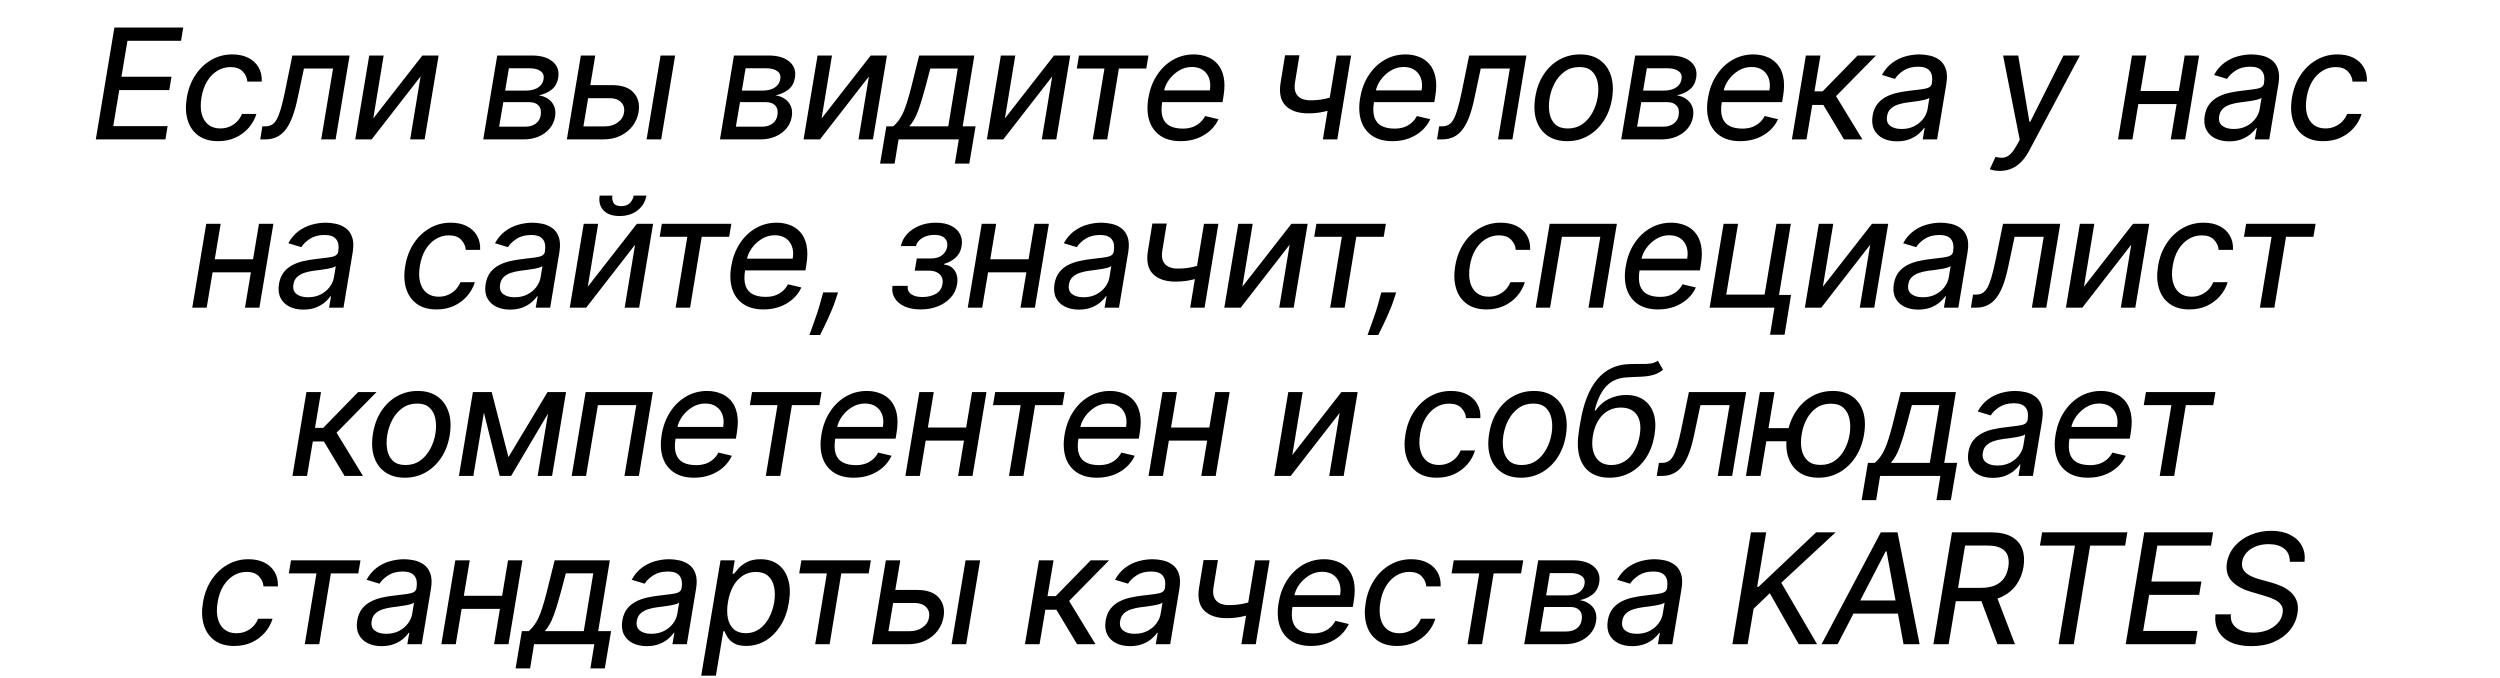 <?xml version="1.0" encoding="UTF-8"?> <svg xmlns="http://www.w3.org/2000/svg" width="520" height="141" viewBox="0 0 520 141" fill="none"> <path d="M19.929 29L23.793 5.727H38.111L37.656 8.489H26.509L25.259 15.966H35.668L35.213 18.727H24.804L23.554 26.239H34.861L34.406 29H19.929ZM45.371 29.364C43.705 29.364 42.337 28.977 41.269 28.204C40.201 27.432 39.459 26.367 39.042 25.011C38.625 23.655 38.561 22.106 38.849 20.364C39.137 18.583 39.724 17.015 40.61 15.659C41.496 14.303 42.603 13.242 43.928 12.477C45.254 11.704 46.72 11.318 48.326 11.318C49.606 11.318 50.712 11.553 51.644 12.023C52.576 12.492 53.288 13.152 53.781 14C54.273 14.848 54.493 15.841 54.44 16.977H51.451C51.391 16.174 51.069 15.47 50.485 14.864C49.909 14.258 49.061 13.954 47.94 13.954C46.94 13.954 46.019 14.216 45.178 14.739C44.345 15.254 43.641 15.985 43.065 16.932C42.496 17.879 42.11 18.992 41.906 20.273C41.686 21.583 41.701 22.72 41.951 23.682C42.201 24.644 42.656 25.39 43.315 25.921C43.981 26.451 44.819 26.716 45.826 26.716C46.5 26.716 47.129 26.595 47.712 26.352C48.296 26.11 48.815 25.765 49.269 25.318C49.724 24.864 50.08 24.322 50.337 23.693H53.337C53.004 24.776 52.462 25.746 51.712 26.602C50.97 27.451 50.061 28.125 48.985 28.625C47.909 29.117 46.705 29.364 45.371 29.364ZM54.126 29L54.57 26.273H55.195C55.702 26.273 56.142 26.171 56.513 25.966C56.884 25.761 57.221 25.401 57.524 24.886C57.827 24.371 58.111 23.659 58.376 22.75C58.649 21.833 58.933 20.674 59.229 19.273L60.808 11.546H72.717L69.808 29H66.808L69.274 14.261H63.217L61.922 20.341C61.626 21.78 61.282 23.042 60.888 24.125C60.501 25.201 60.043 26.102 59.513 26.829C58.99 27.549 58.369 28.091 57.649 28.454C56.929 28.818 56.089 29 55.126 29H54.126ZM77.64 24.636L87.856 11.546H91.231L88.322 29H85.31L87.481 15.898L77.299 29H73.89L76.799 11.546H79.799L77.64 24.636ZM100.516 29L103.425 11.546H110.607C112.516 11.546 113.967 11.97 114.959 12.818C115.959 13.659 116.342 14.784 116.107 16.193C115.933 17.239 115.474 18.057 114.732 18.648C113.99 19.231 113.096 19.625 112.05 19.829C112.74 19.921 113.368 20.151 113.937 20.523C114.512 20.886 114.944 21.386 115.232 22.023C115.52 22.659 115.592 23.421 115.448 24.307C115.296 25.216 114.925 26.023 114.334 26.727C113.751 27.432 112.99 27.989 112.05 28.398C111.111 28.799 110.027 29 108.8 29H100.516ZM103.823 26.352H109.243C110.13 26.352 110.857 26.14 111.425 25.716C112.001 25.292 112.346 24.72 112.459 24C112.611 23.144 112.474 22.474 112.05 21.989C111.626 21.496 110.978 21.25 110.107 21.25H104.687L103.823 26.352ZM105.073 18.841H109.402C110.077 18.841 110.675 18.746 111.198 18.557C111.721 18.367 112.141 18.095 112.459 17.739C112.785 17.375 112.986 16.951 113.062 16.466C113.19 15.769 112.993 15.22 112.471 14.818C111.948 14.409 111.179 14.204 110.164 14.204H105.846L105.073 18.841ZM122.237 17.704H127.271C129.362 17.704 130.873 18.231 131.805 19.284C132.744 20.329 133.085 21.667 132.828 23.296C132.646 24.371 132.229 25.341 131.578 26.204C130.934 27.061 130.085 27.742 129.032 28.25C127.987 28.75 126.767 29 125.373 29H117.907L120.816 11.546H123.816L121.351 26.284H125.828C126.851 26.284 127.733 26.019 128.476 25.489C129.226 24.951 129.665 24.261 129.794 23.421C129.945 22.526 129.737 21.803 129.169 21.25C128.608 20.697 127.828 20.421 126.828 20.421H121.782L122.237 17.704ZM134.487 29L137.396 11.546H140.43L137.521 29H134.487ZM149.752 29L152.661 11.546H159.843C161.752 11.546 163.203 11.97 164.196 12.818C165.196 13.659 165.578 14.784 165.343 16.193C165.169 17.239 164.711 18.057 163.968 18.648C163.226 19.231 162.332 19.625 161.286 19.829C161.976 19.921 162.605 20.151 163.173 20.523C163.749 20.886 164.18 21.386 164.468 22.023C164.756 22.659 164.828 23.421 164.684 24.307C164.533 25.216 164.161 26.023 163.571 26.727C162.987 27.432 162.226 27.989 161.286 28.398C160.347 28.799 159.264 29 158.036 29H149.752ZM153.059 26.352H158.48C159.366 26.352 160.093 26.14 160.661 25.716C161.237 25.292 161.582 24.72 161.696 24C161.847 23.144 161.711 22.474 161.286 21.989C160.862 21.496 160.214 21.25 159.343 21.25H153.923L153.059 26.352ZM154.309 18.841H158.639C159.313 18.841 159.911 18.746 160.434 18.557C160.957 18.367 161.377 18.095 161.696 17.739C162.021 17.375 162.222 16.951 162.298 16.466C162.427 15.769 162.23 15.22 161.707 14.818C161.184 14.409 160.415 14.204 159.4 14.204H155.082L154.309 18.841ZM170.894 24.636L181.109 11.546H184.484L181.575 29H178.564L180.734 15.898L170.553 29H167.144L170.053 11.546H173.053L170.894 24.636ZM183.058 34.023L184.364 26.273H185.796C186.205 25.924 186.573 25.526 186.898 25.079C187.232 24.633 187.542 24.102 187.83 23.489C188.118 22.867 188.395 22.129 188.66 21.273C188.933 20.417 189.217 19.409 189.512 18.25L191.183 11.546H202.66L200.239 26.273H202.921L201.614 34.023H198.614L199.433 29H186.898L186.08 34.023H183.058ZM189.137 26.273H197.239L199.217 14.25H193.512L192.444 18.25C191.959 20.083 191.467 21.678 190.967 23.034C190.474 24.383 189.864 25.462 189.137 26.273ZM209.02 24.636L219.236 11.546H222.611L219.702 29H216.69L218.861 15.898L208.679 29H205.27L208.179 11.546H211.179L209.02 24.636ZM223.971 14.261L224.425 11.546H238.88L238.425 14.261H232.721L230.3 29H227.289L229.721 14.261H223.971ZM245.584 29.364C243.887 29.364 242.485 28.992 241.379 28.25C240.273 27.5 239.5 26.454 239.061 25.114C238.629 23.765 238.561 22.193 238.856 20.398C239.152 18.61 239.743 17.034 240.629 15.671C241.515 14.299 242.621 13.231 243.947 12.466C245.273 11.701 246.731 11.318 248.322 11.318C249.269 11.318 250.171 11.477 251.027 11.796C251.883 12.106 252.618 12.606 253.231 13.296C253.853 13.985 254.281 14.886 254.515 16C254.758 17.106 254.746 18.462 254.481 20.068L254.288 21.239H240.629L241.004 18.807H251.64C251.807 17.867 251.762 17.034 251.504 16.307C251.254 15.572 250.822 14.992 250.209 14.568C249.595 14.144 248.826 13.932 247.902 13.932C246.94 13.932 246.042 14.186 245.209 14.693C244.383 15.201 243.69 15.845 243.129 16.625C242.576 17.405 242.231 18.204 242.095 19.023L241.743 21.182C241.523 22.538 241.557 23.625 241.845 24.443C242.133 25.254 242.633 25.841 243.345 26.204C244.057 26.568 244.955 26.75 246.038 26.75C246.728 26.75 247.364 26.655 247.947 26.466C248.531 26.269 249.049 25.977 249.504 25.591C249.966 25.204 250.353 24.72 250.663 24.136L253.447 24.796C253.031 25.704 252.44 26.504 251.674 27.193C250.909 27.875 250.008 28.409 248.97 28.796C247.94 29.174 246.811 29.364 245.584 29.364ZM281.031 11.546L278.156 29H275.156L278.031 11.546H281.031ZM278.429 19.75L277.985 22.477C277.387 22.689 276.777 22.879 276.156 23.046C275.535 23.212 274.891 23.345 274.224 23.443C273.565 23.534 272.864 23.579 272.122 23.579C270.046 23.579 268.478 23.049 267.417 21.989C266.364 20.928 266.016 19.318 266.372 17.159L267.292 11.5H270.281L269.36 17.159C269.224 18.015 269.269 18.716 269.497 19.261C269.732 19.807 270.114 20.212 270.644 20.477C271.175 20.735 271.815 20.864 272.565 20.864C273.641 20.864 274.641 20.765 275.565 20.568C276.497 20.364 277.451 20.091 278.429 19.75ZM289.632 29.364C287.935 29.364 286.534 28.992 285.428 28.25C284.322 27.5 283.549 26.454 283.11 25.114C282.678 23.765 282.61 22.193 282.905 20.398C283.201 18.61 283.791 17.034 284.678 15.671C285.564 14.299 286.67 13.231 287.996 12.466C289.322 11.701 290.78 11.318 292.371 11.318C293.318 11.318 294.219 11.477 295.076 11.796C295.932 12.106 296.666 12.606 297.28 13.296C297.901 13.985 298.329 14.886 298.564 16C298.807 17.106 298.795 18.462 298.53 20.068L298.337 21.239H284.678L285.053 18.807H295.689C295.856 17.867 295.81 17.034 295.553 16.307C295.303 15.572 294.871 14.992 294.257 14.568C293.644 14.144 292.875 13.932 291.951 13.932C290.988 13.932 290.091 14.186 289.257 14.693C288.432 15.201 287.738 15.845 287.178 16.625C286.625 17.405 286.28 18.204 286.144 19.023L285.791 21.182C285.572 22.538 285.606 23.625 285.894 24.443C286.182 25.254 286.682 25.841 287.394 26.204C288.106 26.568 289.004 26.75 290.087 26.75C290.776 26.75 291.413 26.655 291.996 26.466C292.579 26.269 293.098 25.977 293.553 25.591C294.015 25.204 294.401 24.72 294.712 24.136L297.496 24.796C297.079 25.704 296.488 26.504 295.723 27.193C294.958 27.875 294.057 28.409 293.019 28.796C291.988 29.174 290.86 29.364 289.632 29.364ZM298.901 29L299.345 26.273H299.97C300.477 26.273 300.917 26.171 301.288 25.966C301.659 25.761 301.996 25.401 302.299 24.886C302.602 24.371 302.886 23.659 303.151 22.75C303.424 21.833 303.708 20.674 304.004 19.273L305.583 11.546H317.492L314.583 29H311.583L314.049 14.261H307.992L306.697 20.341C306.401 21.78 306.057 23.042 305.663 24.125C305.276 25.201 304.818 26.102 304.288 26.829C303.765 27.549 303.144 28.091 302.424 28.454C301.704 28.818 300.864 29 299.901 29H298.901ZM325.983 29.364C324.347 29.364 322.979 28.981 321.881 28.216C320.782 27.451 320.01 26.383 319.563 25.011C319.116 23.633 319.04 22.026 319.335 20.193C319.623 18.405 320.199 16.849 321.063 15.523C321.934 14.189 323.021 13.155 324.324 12.421C325.627 11.686 327.07 11.318 328.653 11.318C330.29 11.318 331.653 11.704 332.744 12.477C333.835 13.242 334.608 14.314 335.063 15.693C335.517 17.072 335.597 18.682 335.301 20.523C335.013 22.296 334.43 23.845 333.551 25.171C332.672 26.496 331.585 27.526 330.29 28.261C328.994 28.996 327.559 29.364 325.983 29.364ZM326.097 26.727C327.256 26.727 328.263 26.428 329.119 25.829C329.983 25.224 330.684 24.424 331.222 23.432C331.767 22.439 332.135 21.36 332.324 20.193C332.506 19.079 332.502 18.049 332.313 17.102C332.123 16.148 331.722 15.383 331.108 14.807C330.494 14.231 329.635 13.943 328.528 13.943C327.369 13.943 326.358 14.246 325.494 14.852C324.631 15.458 323.93 16.261 323.392 17.261C322.854 18.261 322.491 19.349 322.301 20.523C322.127 21.636 322.131 22.663 322.313 23.602C322.494 24.542 322.892 25.299 323.506 25.875C324.127 26.443 324.991 26.727 326.097 26.727ZM337.212 29L340.121 11.546H347.303C349.212 11.546 350.663 11.97 351.656 12.818C352.656 13.659 353.038 14.784 352.803 16.193C352.629 17.239 352.171 18.057 351.428 18.648C350.686 19.231 349.792 19.625 348.746 19.829C349.436 19.921 350.065 20.151 350.633 20.523C351.209 20.886 351.64 21.386 351.928 22.023C352.216 22.659 352.288 23.421 352.144 24.307C351.993 25.216 351.621 26.023 351.031 26.727C350.447 27.432 349.686 27.989 348.746 28.398C347.807 28.799 346.724 29 345.496 29H337.212ZM340.519 26.352H345.94C346.826 26.352 347.553 26.14 348.121 25.716C348.697 25.292 349.042 24.72 349.156 24C349.307 23.144 349.171 22.474 348.746 21.989C348.322 21.496 347.674 21.25 346.803 21.25H341.383L340.519 26.352ZM341.769 18.841H346.099C346.773 18.841 347.371 18.746 347.894 18.557C348.417 18.367 348.837 18.095 349.156 17.739C349.481 17.375 349.682 16.951 349.758 16.466C349.887 15.769 349.69 15.22 349.167 14.818C348.644 14.409 347.875 14.204 346.86 14.204H342.542L341.769 18.841ZM361.979 29.364C360.282 29.364 358.88 28.992 357.774 28.25C356.668 27.5 355.895 26.454 355.456 25.114C355.024 23.765 354.956 22.193 355.251 20.398C355.547 18.61 356.138 17.034 357.024 15.671C357.91 14.299 359.016 13.231 360.342 12.466C361.668 11.701 363.126 11.318 364.717 11.318C365.664 11.318 366.566 11.477 367.422 11.796C368.278 12.106 369.013 12.606 369.626 13.296C370.248 13.985 370.676 14.886 370.91 16C371.153 17.106 371.141 18.462 370.876 20.068L370.683 21.239H357.024L357.399 18.807H368.035C368.202 17.867 368.157 17.034 367.899 16.307C367.649 15.572 367.217 14.992 366.604 14.568C365.99 14.144 365.221 13.932 364.297 13.932C363.335 13.932 362.437 14.186 361.604 14.693C360.778 15.201 360.085 15.845 359.524 16.625C358.971 17.405 358.626 18.204 358.49 19.023L358.138 21.182C357.918 22.538 357.952 23.625 358.24 24.443C358.528 25.254 359.028 25.841 359.74 26.204C360.452 26.568 361.35 26.75 362.433 26.75C363.123 26.75 363.759 26.655 364.342 26.466C364.926 26.269 365.444 25.977 365.899 25.591C366.361 25.204 366.748 24.72 367.058 24.136L369.842 24.796C369.426 25.704 368.835 26.504 368.069 27.193C367.304 27.875 366.403 28.409 365.365 28.796C364.335 29.174 363.206 29.364 361.979 29.364ZM372.714 29L375.623 11.546H378.657L377.407 19H379.111L386.384 11.546H390.214L381.895 20L387.384 29H383.554L379.259 21.829H376.952L375.748 29H372.714ZM394.568 29.398C393.462 29.398 392.492 29.189 391.659 28.773C390.833 28.356 390.219 27.75 389.818 26.954C389.424 26.159 389.318 25.193 389.5 24.057C389.674 23.064 390.007 22.254 390.5 21.625C391 20.996 391.602 20.5 392.307 20.136C393.019 19.765 393.788 19.489 394.613 19.307C395.439 19.117 396.272 18.977 397.113 18.886C398.174 18.75 399.038 18.644 399.704 18.568C400.379 18.485 400.882 18.356 401.216 18.182C401.557 18.008 401.765 17.712 401.841 17.296V17.204C402.007 16.159 401.86 15.345 401.397 14.761C400.943 14.171 400.136 13.875 398.977 13.875C397.772 13.875 396.761 14.14 395.943 14.671C395.132 15.201 394.534 15.78 394.147 16.409L391.443 15.591C392.026 14.53 392.742 13.689 393.591 13.068C394.447 12.439 395.363 11.992 396.341 11.727C397.318 11.454 398.291 11.318 399.261 11.318C399.89 11.318 400.568 11.394 401.295 11.546C402.022 11.689 402.693 11.973 403.307 12.398C403.928 12.814 404.39 13.432 404.693 14.25C405.004 15.061 405.053 16.129 404.841 17.454L402.92 29H399.92L400.329 26.625H400.193C399.928 27.034 399.541 27.454 399.034 27.886C398.534 28.311 397.913 28.671 397.17 28.966C396.428 29.254 395.56 29.398 394.568 29.398ZM395.534 26.829C396.534 26.829 397.416 26.633 398.182 26.239C398.947 25.845 399.564 25.333 400.034 24.704C400.511 24.076 400.81 23.405 400.932 22.693L401.318 20.341C401.182 20.47 400.92 20.587 400.534 20.693C400.155 20.799 399.727 20.89 399.25 20.966C398.772 21.042 398.31 21.11 397.863 21.171C397.416 21.224 397.049 21.269 396.761 21.307C396.072 21.398 395.42 21.542 394.807 21.739C394.2 21.936 393.689 22.227 393.272 22.614C392.863 22.992 392.61 23.504 392.511 24.148C392.36 25.034 392.572 25.704 393.147 26.159C393.723 26.606 394.519 26.829 395.534 26.829ZM415.97 35.545C415.485 35.545 415.057 35.508 414.686 35.432C414.314 35.356 414.045 35.276 413.879 35.193L415.072 32.625C415.678 32.792 416.22 32.849 416.697 32.795C417.182 32.742 417.64 32.523 418.072 32.136C418.504 31.758 418.947 31.159 419.402 30.341L420.106 29.079L416.64 11.546H419.788L422.117 25.318H422.299L429.208 11.546H432.617L422.027 31.421C421.527 32.352 420.97 33.121 420.356 33.727C419.75 34.341 419.08 34.795 418.345 35.091C417.617 35.394 416.826 35.545 415.97 35.545ZM453.965 18.932L453.511 21.648H443.965L444.408 18.932H453.965ZM446.454 11.546L443.545 29H440.545L443.454 11.546H446.454ZM457.42 11.546L454.511 29H451.511L454.42 11.546H457.42ZM463.649 29.398C462.543 29.398 461.573 29.189 460.74 28.773C459.914 28.356 459.301 27.75 458.899 26.954C458.505 26.159 458.399 25.193 458.581 24.057C458.755 23.064 459.089 22.254 459.581 21.625C460.081 20.996 460.683 20.5 461.388 20.136C462.1 19.765 462.869 19.489 463.695 19.307C464.52 19.117 465.354 18.977 466.195 18.886C467.255 18.75 468.119 18.644 468.786 18.568C469.46 18.485 469.964 18.356 470.297 18.182C470.638 18.008 470.846 17.712 470.922 17.296V17.204C471.089 16.159 470.941 15.345 470.479 14.761C470.024 14.171 469.217 13.875 468.058 13.875C466.854 13.875 465.842 14.14 465.024 14.671C464.214 15.201 463.615 15.78 463.229 16.409L460.524 15.591C461.107 14.53 461.823 13.689 462.672 13.068C463.528 12.439 464.445 11.992 465.422 11.727C466.399 11.454 467.373 11.318 468.342 11.318C468.971 11.318 469.649 11.394 470.376 11.546C471.104 11.689 471.774 11.973 472.388 12.398C473.009 12.814 473.471 13.432 473.774 14.25C474.085 15.061 474.134 16.129 473.922 17.454L472.001 29H469.001L469.411 26.625H469.274C469.009 27.034 468.623 27.454 468.115 27.886C467.615 28.311 466.994 28.671 466.251 28.966C465.509 29.254 464.642 29.398 463.649 29.398ZM464.615 26.829C465.615 26.829 466.498 26.633 467.263 26.239C468.028 25.845 468.645 25.333 469.115 24.704C469.592 24.076 469.892 23.405 470.013 22.693L470.399 20.341C470.263 20.47 470.001 20.587 469.615 20.693C469.236 20.799 468.808 20.89 468.331 20.966C467.854 21.042 467.392 21.11 466.945 21.171C466.498 21.224 466.13 21.269 465.842 21.307C465.153 21.398 464.501 21.542 463.888 21.739C463.282 21.936 462.77 22.227 462.354 22.614C461.945 22.992 461.691 23.504 461.592 24.148C461.441 25.034 461.653 25.704 462.229 26.159C462.804 26.606 463.6 26.829 464.615 26.829ZM483.248 29.364C481.581 29.364 480.214 28.977 479.145 28.204C478.077 27.432 477.335 26.367 476.918 25.011C476.502 23.655 476.437 22.106 476.725 20.364C477.013 18.583 477.6 17.015 478.486 15.659C479.373 14.303 480.479 13.242 481.805 12.477C483.13 11.704 484.596 11.318 486.202 11.318C487.483 11.318 488.589 11.553 489.52 12.023C490.452 12.492 491.164 13.152 491.657 14C492.149 14.848 492.369 15.841 492.316 16.977H489.327C489.267 16.174 488.945 15.47 488.361 14.864C487.786 14.258 486.937 13.954 485.816 13.954C484.816 13.954 483.895 14.216 483.055 14.739C482.221 15.254 481.517 15.985 480.941 16.932C480.373 17.879 479.986 18.992 479.782 20.273C479.562 21.583 479.577 22.72 479.827 23.682C480.077 24.644 480.532 25.39 481.191 25.921C481.858 26.451 482.695 26.716 483.702 26.716C484.377 26.716 485.005 26.595 485.589 26.352C486.172 26.11 486.691 25.765 487.145 25.318C487.6 24.864 487.956 24.322 488.214 23.693H491.214C490.88 24.776 490.339 25.746 489.589 26.602C488.846 27.451 487.937 28.125 486.861 28.625C485.786 29.117 484.581 29.364 483.248 29.364ZM53.41 53.932L52.956 56.648H43.41L43.853 53.932H53.41ZM45.899 46.545L42.99 64H39.99L42.899 46.545H45.899ZM56.865 46.545L53.956 64H50.956L53.865 46.545H56.865ZM63.094 64.398C61.988 64.398 61.018 64.189 60.185 63.773C59.359 63.356 58.746 62.75 58.344 61.955C57.95 61.159 57.844 60.193 58.026 59.057C58.2 58.064 58.533 57.254 59.026 56.625C59.526 55.996 60.128 55.5 60.833 55.136C61.545 54.765 62.314 54.489 63.14 54.307C63.965 54.117 64.799 53.977 65.64 53.886C66.7 53.75 67.564 53.644 68.231 53.568C68.905 53.485 69.409 53.356 69.742 53.182C70.083 53.008 70.291 52.712 70.367 52.295V52.205C70.534 51.159 70.386 50.345 69.924 49.761C69.469 49.17 68.662 48.875 67.503 48.875C66.299 48.875 65.287 49.14 64.469 49.67C63.658 50.201 63.06 50.78 62.674 51.409L59.969 50.591C60.553 49.53 61.268 48.689 62.117 48.068C62.973 47.439 63.89 46.992 64.867 46.727C65.844 46.455 66.818 46.318 67.787 46.318C68.416 46.318 69.094 46.394 69.821 46.545C70.549 46.689 71.219 46.974 71.833 47.398C72.454 47.814 72.916 48.432 73.219 49.25C73.53 50.061 73.579 51.129 73.367 52.455L71.446 64H68.446L68.856 61.625H68.719C68.454 62.034 68.068 62.455 67.56 62.886C67.06 63.311 66.439 63.67 65.696 63.966C64.954 64.254 64.087 64.398 63.094 64.398ZM64.06 61.83C65.06 61.83 65.943 61.633 66.708 61.239C67.473 60.845 68.09 60.333 68.56 59.705C69.037 59.076 69.337 58.405 69.458 57.693L69.844 55.341C69.708 55.47 69.446 55.587 69.06 55.693C68.681 55.799 68.253 55.89 67.776 55.966C67.299 56.042 66.837 56.11 66.39 56.17C65.943 56.224 65.575 56.269 65.287 56.307C64.598 56.398 63.946 56.542 63.333 56.739C62.727 56.936 62.215 57.227 61.799 57.614C61.39 57.992 61.136 58.504 61.037 59.148C60.886 60.034 61.098 60.705 61.674 61.159C62.249 61.606 63.045 61.83 64.06 61.83ZM90.803 64.364C89.136 64.364 87.769 63.977 86.701 63.205C85.632 62.432 84.89 61.367 84.473 60.011C84.057 58.655 83.992 57.106 84.28 55.364C84.568 53.583 85.155 52.015 86.041 50.659C86.928 49.303 88.034 48.242 89.36 47.477C90.685 46.705 92.151 46.318 93.757 46.318C95.038 46.318 96.144 46.553 97.076 47.023C98.007 47.492 98.719 48.151 99.212 49C99.704 49.849 99.924 50.841 99.871 51.977H96.882C96.822 51.174 96.5 50.47 95.916 49.864C95.341 49.258 94.492 48.955 93.371 48.955C92.371 48.955 91.451 49.216 90.61 49.739C89.776 50.254 89.072 50.985 88.496 51.932C87.928 52.879 87.541 53.992 87.337 55.273C87.117 56.583 87.132 57.72 87.382 58.682C87.632 59.644 88.087 60.39 88.746 60.92C89.413 61.451 90.25 61.716 91.257 61.716C91.932 61.716 92.56 61.595 93.144 61.352C93.727 61.11 94.246 60.765 94.701 60.318C95.155 59.864 95.511 59.322 95.769 58.693H98.769C98.435 59.776 97.894 60.746 97.144 61.602C96.401 62.451 95.492 63.125 94.416 63.625C93.341 64.117 92.136 64.364 90.803 64.364ZM106.08 64.398C104.974 64.398 104.005 64.189 103.171 63.773C102.346 63.356 101.732 62.75 101.33 61.955C100.936 61.159 100.83 60.193 101.012 59.057C101.186 58.064 101.52 57.254 102.012 56.625C102.512 55.996 103.114 55.5 103.819 55.136C104.531 54.765 105.3 54.489 106.126 54.307C106.952 54.117 107.785 53.977 108.626 53.886C109.686 53.75 110.55 53.644 111.217 53.568C111.891 53.485 112.395 53.356 112.728 53.182C113.069 53.008 113.277 52.712 113.353 52.295V52.205C113.52 51.159 113.372 50.345 112.91 49.761C112.455 49.17 111.649 48.875 110.489 48.875C109.285 48.875 108.274 49.14 107.455 49.67C106.645 50.201 106.046 50.78 105.66 51.409L102.955 50.591C103.539 49.53 104.255 48.689 105.103 48.068C105.959 47.439 106.876 46.992 107.853 46.727C108.83 46.455 109.804 46.318 110.774 46.318C111.402 46.318 112.08 46.394 112.808 46.545C113.535 46.689 114.205 46.974 114.819 47.398C115.44 47.814 115.902 48.432 116.205 49.25C116.516 50.061 116.565 51.129 116.353 52.455L114.433 64H111.433L111.842 61.625H111.705C111.44 62.034 111.054 62.455 110.546 62.886C110.046 63.311 109.425 63.67 108.683 63.966C107.94 64.254 107.073 64.398 106.08 64.398ZM107.046 61.83C108.046 61.83 108.929 61.633 109.694 61.239C110.459 60.845 111.077 60.333 111.546 59.705C112.024 59.076 112.323 58.405 112.444 57.693L112.83 55.341C112.694 55.47 112.433 55.587 112.046 55.693C111.668 55.799 111.239 55.89 110.762 55.966C110.285 56.042 109.823 56.11 109.376 56.17C108.929 56.224 108.561 56.269 108.274 56.307C107.584 56.398 106.933 56.542 106.319 56.739C105.713 56.936 105.202 57.227 104.785 57.614C104.376 57.992 104.122 58.504 104.024 59.148C103.872 60.034 104.084 60.705 104.66 61.159C105.236 61.606 106.031 61.83 107.046 61.83ZM122.259 59.636L132.474 46.545H135.849L132.94 64H129.929L132.099 50.898L121.918 64H118.509L121.418 46.545H124.418L122.259 59.636ZM131.804 40.682H134.452C134.24 41.932 133.63 42.955 132.622 43.75C131.615 44.538 130.361 44.932 128.861 44.932C127.376 44.932 126.262 44.538 125.52 43.75C124.785 42.955 124.524 41.932 124.736 40.682H127.372C127.281 41.258 127.365 41.769 127.622 42.216C127.88 42.655 128.41 42.875 129.213 42.875C130.009 42.875 130.615 42.655 131.031 42.216C131.448 41.776 131.706 41.265 131.804 40.682ZM137.209 49.261L137.664 46.545H152.119L151.664 49.261H145.959L143.539 64H140.528L142.959 49.261H137.209ZM158.822 64.364C157.125 64.364 155.724 63.992 154.618 63.25C153.512 62.5 152.739 61.455 152.3 60.114C151.868 58.765 151.8 57.193 152.095 55.398C152.391 53.61 152.981 52.034 153.868 50.67C154.754 49.299 155.86 48.231 157.186 47.466C158.512 46.701 159.97 46.318 161.561 46.318C162.508 46.318 163.409 46.477 164.266 46.795C165.122 47.106 165.856 47.606 166.47 48.295C167.091 48.985 167.519 49.886 167.754 51C167.997 52.106 167.985 53.462 167.72 55.068L167.527 56.239H153.868L154.243 53.807H164.879C165.046 52.867 165 52.034 164.743 51.307C164.493 50.572 164.061 49.992 163.447 49.568C162.834 49.144 162.065 48.932 161.141 48.932C160.178 48.932 159.281 49.186 158.447 49.693C157.622 50.201 156.928 50.845 156.368 51.625C155.815 52.405 155.47 53.205 155.334 54.023L154.981 56.182C154.762 57.538 154.796 58.625 155.084 59.443C155.372 60.254 155.872 60.841 156.584 61.205C157.296 61.568 158.194 61.75 159.277 61.75C159.966 61.75 160.603 61.655 161.186 61.466C161.769 61.269 162.288 60.977 162.743 60.591C163.205 60.205 163.591 59.72 163.902 59.136L166.686 59.795C166.269 60.705 165.678 61.504 164.913 62.193C164.148 62.875 163.247 63.409 162.209 63.795C161.178 64.174 160.05 64.364 158.822 64.364ZM174.307 60.818L173.91 62.045C173.637 62.932 173.285 63.867 172.853 64.852C172.429 65.845 172.008 66.769 171.591 67.625C171.175 68.489 170.838 69.174 170.58 69.682H168.353C168.519 69.204 168.751 68.568 169.046 67.773C169.341 66.977 169.652 66.087 169.978 65.102C170.304 64.125 170.599 63.121 170.864 62.091L171.216 60.818H174.307ZM185.627 59.466H188.797C188.721 60.216 188.964 60.792 189.525 61.193C190.093 61.587 190.877 61.784 191.877 61.784C192.907 61.784 193.82 61.568 194.615 61.136C195.411 60.705 195.884 60.019 196.036 59.08C196.134 58.519 196.081 58.034 195.877 57.625C195.672 57.208 195.339 56.883 194.877 56.648C194.422 56.413 193.858 56.295 193.184 56.295H190.263L190.695 53.761H193.615C194.623 53.761 195.411 53.53 195.979 53.068C196.547 52.606 196.892 52.03 197.013 51.341C197.134 50.591 196.964 49.989 196.502 49.534C196.047 49.08 195.331 48.852 194.354 48.852C193.392 48.852 192.551 49.072 191.831 49.511C191.112 49.943 190.672 50.5 190.513 51.182H187.388C187.578 50.227 188.013 49.386 188.695 48.659C189.377 47.924 190.233 47.352 191.263 46.943C192.293 46.526 193.422 46.318 194.65 46.318C195.907 46.318 196.964 46.53 197.82 46.955C198.676 47.379 199.297 47.958 199.684 48.693C200.07 49.42 200.18 50.254 200.013 51.193C199.862 52.163 199.453 52.955 198.786 53.568C198.119 54.174 197.331 54.606 196.422 54.864L196.377 55.045C197.043 55.091 197.596 55.299 198.036 55.67C198.483 56.042 198.797 56.526 198.979 57.125C199.168 57.724 199.199 58.394 199.07 59.136C198.896 60.205 198.453 61.129 197.74 61.909C197.036 62.689 196.142 63.295 195.059 63.727C193.983 64.151 192.793 64.364 191.49 64.364C190.225 64.364 189.131 64.163 188.206 63.761C187.282 63.352 186.589 62.78 186.127 62.045C185.665 61.311 185.498 60.451 185.627 59.466ZM214.714 53.932L214.26 56.648H204.714L205.157 53.932H214.714ZM207.203 46.545L204.294 64H201.294L204.203 46.545H207.203ZM218.169 46.545L215.26 64H212.26L215.169 46.545H218.169ZM224.398 64.398C223.292 64.398 222.322 64.189 221.489 63.773C220.663 63.356 220.049 62.75 219.648 61.955C219.254 61.159 219.148 60.193 219.33 59.057C219.504 58.064 219.837 57.254 220.33 56.625C220.83 55.996 221.432 55.5 222.137 55.136C222.849 54.765 223.618 54.489 224.443 54.307C225.269 54.117 226.102 53.977 226.943 53.886C228.004 53.75 228.868 53.644 229.534 53.568C230.209 53.485 230.712 53.356 231.046 53.182C231.387 53.008 231.595 52.712 231.671 52.295V52.205C231.837 51.159 231.69 50.345 231.227 49.761C230.773 49.17 229.966 48.875 228.807 48.875C227.602 48.875 226.591 49.14 225.773 49.67C224.962 50.201 224.364 50.78 223.977 51.409L221.273 50.591C221.856 49.53 222.572 48.689 223.421 48.068C224.277 47.439 225.193 46.992 226.171 46.727C227.148 46.455 228.121 46.318 229.091 46.318C229.72 46.318 230.398 46.394 231.125 46.545C231.852 46.689 232.523 46.974 233.137 47.398C233.758 47.814 234.22 48.432 234.523 49.25C234.834 50.061 234.883 51.129 234.671 52.455L232.75 64H229.75L230.159 61.625H230.023C229.758 62.034 229.371 62.455 228.864 62.886C228.364 63.311 227.743 63.67 227 63.966C226.258 64.254 225.39 64.398 224.398 64.398ZM225.364 61.83C226.364 61.83 227.246 61.633 228.012 61.239C228.777 60.845 229.394 60.333 229.864 59.705C230.341 59.076 230.64 58.405 230.762 57.693L231.148 55.341C231.012 55.47 230.75 55.587 230.364 55.693C229.985 55.799 229.557 55.89 229.08 55.966C228.602 56.042 228.14 56.11 227.693 56.17C227.246 56.224 226.879 56.269 226.591 56.307C225.902 56.398 225.25 56.542 224.637 56.739C224.03 56.936 223.519 57.227 223.102 57.614C222.693 57.992 222.44 58.504 222.341 59.148C222.19 60.034 222.402 60.705 222.977 61.159C223.553 61.606 224.349 61.83 225.364 61.83ZM253.428 46.545L250.553 64H247.553L250.428 46.545H253.428ZM250.826 54.75L250.383 57.477C249.784 57.689 249.175 57.879 248.553 58.045C247.932 58.212 247.288 58.345 246.622 58.443C245.962 58.534 245.262 58.58 244.519 58.58C242.444 58.58 240.875 58.049 239.815 56.989C238.762 55.928 238.413 54.318 238.769 52.159L239.69 46.5H242.678L241.758 52.159C241.622 53.015 241.667 53.716 241.894 54.261C242.129 54.807 242.512 55.212 243.042 55.477C243.572 55.735 244.212 55.864 244.962 55.864C246.038 55.864 247.038 55.765 247.962 55.568C248.894 55.364 249.849 55.091 250.826 54.75ZM258.405 59.636L268.621 46.545H271.996L269.087 64H266.075L268.246 50.898L258.064 64H254.655L257.564 46.545H260.564L258.405 59.636ZM273.356 49.261L273.81 46.545H288.265L287.81 49.261H282.106L279.685 64H276.674L279.106 49.261H273.356ZM290.406 60.818L290.008 62.045C289.736 62.932 289.383 63.867 288.952 64.852C288.527 65.845 288.107 66.769 287.69 67.625C287.274 68.489 286.936 69.174 286.679 69.682H284.452C284.618 69.204 284.849 68.568 285.145 67.773C285.44 66.977 285.751 66.087 286.077 65.102C286.402 64.125 286.698 63.121 286.963 62.091L287.315 60.818H290.406ZM309.203 64.364C307.536 64.364 306.169 63.977 305.101 63.205C304.032 62.432 303.29 61.367 302.873 60.011C302.457 58.655 302.392 57.106 302.68 55.364C302.968 53.583 303.555 52.015 304.441 50.659C305.328 49.303 306.434 48.242 307.76 47.477C309.085 46.705 310.551 46.318 312.157 46.318C313.438 46.318 314.544 46.553 315.476 47.023C316.407 47.492 317.119 48.151 317.612 49C318.104 49.849 318.324 50.841 318.271 51.977H315.282C315.222 51.174 314.9 50.47 314.316 49.864C313.741 49.258 312.892 48.955 311.771 48.955C310.771 48.955 309.851 49.216 309.01 49.739C308.176 50.254 307.472 50.985 306.896 51.932C306.328 52.879 305.941 53.992 305.737 55.273C305.517 56.583 305.532 57.72 305.782 58.682C306.032 59.644 306.487 60.39 307.146 60.92C307.813 61.451 308.65 61.716 309.657 61.716C310.332 61.716 310.96 61.595 311.544 61.352C312.127 61.11 312.646 60.765 313.101 60.318C313.555 59.864 313.911 59.322 314.169 58.693H317.169C316.835 59.776 316.294 60.746 315.544 61.602C314.801 62.451 313.892 63.125 312.816 63.625C311.741 64.117 310.536 64.364 309.203 64.364ZM319.424 64L322.333 46.545H336.31L333.401 64H330.401L332.867 49.261H324.878L322.412 64H319.424ZM344.877 64.364C343.18 64.364 341.779 63.992 340.673 63.25C339.567 62.5 338.794 61.455 338.355 60.114C337.923 58.765 337.855 57.193 338.15 55.398C338.446 53.61 339.036 52.034 339.923 50.67C340.809 49.299 341.915 48.231 343.241 47.466C344.567 46.701 346.025 46.318 347.616 46.318C348.563 46.318 349.464 46.477 350.321 46.795C351.177 47.106 351.911 47.606 352.525 48.295C353.146 48.985 353.574 49.886 353.809 51C354.052 52.106 354.04 53.462 353.775 55.068L353.582 56.239H339.923L340.298 53.807H350.934C351.101 52.867 351.055 52.034 350.798 51.307C350.548 50.572 350.116 49.992 349.502 49.568C348.889 49.144 348.12 48.932 347.196 48.932C346.233 48.932 345.336 49.186 344.502 49.693C343.677 50.201 342.983 50.845 342.423 51.625C341.87 52.405 341.525 53.205 341.389 54.023L341.036 56.182C340.817 57.538 340.851 58.625 341.139 59.443C341.427 60.254 341.927 60.841 342.639 61.205C343.351 61.568 344.249 61.75 345.332 61.75C346.021 61.75 346.658 61.655 347.241 61.466C347.824 61.269 348.343 60.977 348.798 60.591C349.26 60.205 349.646 59.72 349.957 59.136L352.741 59.795C352.324 60.705 351.733 61.504 350.968 62.193C350.203 62.875 349.302 63.409 348.264 63.795C347.233 64.174 346.105 64.364 344.877 64.364ZM372.499 46.545L370.033 61.352H372.533L371.192 69.625H368.169L369.078 64H355.601L358.51 46.545H361.521L359.056 61.284H367.033L369.499 46.545H372.499ZM379.16 59.636L389.376 46.545H392.751L389.842 64H386.83L389.001 50.898L378.819 64H375.41L378.319 46.545H381.319L379.16 59.636ZM398.983 64.398C397.877 64.398 396.907 64.189 396.074 63.773C395.248 63.356 394.634 62.75 394.233 61.955C393.839 61.159 393.733 60.193 393.915 59.057C394.089 58.064 394.422 57.254 394.915 56.625C395.415 55.996 396.017 55.5 396.722 55.136C397.434 54.765 398.203 54.489 399.028 54.307C399.854 54.117 400.687 53.977 401.528 53.886C402.589 53.75 403.453 53.644 404.119 53.568C404.793 53.485 405.297 53.356 405.631 53.182C405.972 53.008 406.18 52.712 406.256 52.295V52.205C406.422 51.159 406.275 50.345 405.812 49.761C405.358 49.17 404.551 48.875 403.392 48.875C402.187 48.875 401.176 49.14 400.358 49.67C399.547 50.201 398.949 50.78 398.562 51.409L395.858 50.591C396.441 49.53 397.157 48.689 398.006 48.068C398.862 47.439 399.778 46.992 400.756 46.727C401.733 46.455 402.706 46.318 403.676 46.318C404.305 46.318 404.983 46.394 405.71 46.545C406.437 46.689 407.108 46.974 407.722 47.398C408.343 47.814 408.805 48.432 409.108 49.25C409.418 50.061 409.468 51.129 409.256 52.455L407.335 64H404.335L404.744 61.625H404.608C404.343 62.034 403.956 62.455 403.449 62.886C402.949 63.311 402.328 63.67 401.585 63.966C400.843 64.254 399.975 64.398 398.983 64.398ZM399.949 61.83C400.949 61.83 401.831 61.633 402.597 61.239C403.362 60.845 403.979 60.333 404.449 59.705C404.926 59.076 405.225 58.405 405.347 57.693L405.733 55.341C405.597 55.47 405.335 55.587 404.949 55.693C404.57 55.799 404.142 55.89 403.665 55.966C403.187 56.042 402.725 56.11 402.278 56.17C401.831 56.224 401.464 56.269 401.176 56.307C400.487 56.398 399.835 56.542 399.222 56.739C398.615 56.936 398.104 57.227 397.687 57.614C397.278 57.992 397.025 58.504 396.926 59.148C396.775 60.034 396.987 60.705 397.562 61.159C398.138 61.606 398.934 61.83 399.949 61.83ZM409.945 64L410.388 61.273H411.013C411.521 61.273 411.96 61.17 412.332 60.966C412.703 60.761 413.04 60.401 413.343 59.886C413.646 59.371 413.93 58.659 414.195 57.75C414.468 56.833 414.752 55.674 415.047 54.273L416.627 46.545H428.536L425.627 64H422.627L425.093 49.261H419.036L417.741 55.341C417.445 56.78 417.101 58.042 416.707 59.125C416.32 60.201 415.862 61.102 415.332 61.83C414.809 62.549 414.188 63.091 413.468 63.455C412.748 63.818 411.907 64 410.945 64H409.945ZM433.459 59.636L443.675 46.545H447.05L444.14 64H441.129L443.3 50.898L433.118 64H429.709L432.618 46.545H435.618L433.459 59.636ZM455.395 64.364C453.729 64.364 452.361 63.977 451.293 63.205C450.225 62.432 449.482 61.367 449.066 60.011C448.649 58.655 448.585 57.106 448.873 55.364C449.16 53.583 449.748 52.015 450.634 50.659C451.52 49.303 452.626 48.242 453.952 47.477C455.278 46.705 456.744 46.318 458.35 46.318C459.63 46.318 460.736 46.553 461.668 47.023C462.6 47.492 463.312 48.151 463.804 49C464.297 49.849 464.517 50.841 464.463 51.977H461.475C461.414 51.174 461.092 50.47 460.509 49.864C459.933 49.258 459.085 48.955 457.963 48.955C456.963 48.955 456.043 49.216 455.202 49.739C454.369 50.254 453.664 50.985 453.088 51.932C452.52 52.879 452.134 53.992 451.929 55.273C451.71 56.583 451.725 57.72 451.975 58.682C452.225 59.644 452.679 60.39 453.338 60.92C454.005 61.451 454.842 61.716 455.85 61.716C456.524 61.716 457.153 61.595 457.736 61.352C458.32 61.11 458.838 60.765 459.293 60.318C459.748 59.864 460.104 59.322 460.361 58.693H463.361C463.028 59.776 462.486 60.746 461.736 61.602C460.994 62.451 460.085 63.125 459.009 63.625C457.933 64.117 456.729 64.364 455.395 64.364ZM466.738 49.261L467.193 46.545H481.647L481.193 49.261H475.488L473.068 64H470.056L472.488 49.261H466.738ZM60.827 99L63.736 81.546H66.77L65.52 89H67.225L74.498 81.546H78.327L70.009 90L75.498 99H71.668L67.373 91.829H65.066L63.861 99H60.827ZM84.224 99.364C82.588 99.364 81.221 98.981 80.122 98.216C79.023 97.451 78.251 96.383 77.804 95.011C77.357 93.633 77.281 92.026 77.576 90.193C77.864 88.405 78.44 86.849 79.304 85.523C80.175 84.189 81.262 83.155 82.565 82.421C83.868 81.686 85.311 81.318 86.895 81.318C88.531 81.318 89.895 81.704 90.986 82.477C92.076 83.242 92.849 84.314 93.304 85.693C93.758 87.072 93.838 88.682 93.542 90.523C93.255 92.296 92.671 93.845 91.792 95.171C90.914 96.496 89.826 97.526 88.531 98.261C87.236 98.996 85.8 99.364 84.224 99.364ZM84.338 96.727C85.497 96.727 86.505 96.428 87.361 95.829C88.224 95.224 88.925 94.424 89.463 93.432C90.008 92.439 90.376 91.36 90.565 90.193C90.747 89.079 90.743 88.049 90.554 87.102C90.364 86.148 89.963 85.383 89.349 84.807C88.736 84.231 87.876 83.943 86.77 83.943C85.611 83.943 84.599 84.246 83.736 84.852C82.872 85.458 82.171 86.261 81.633 87.261C81.096 88.261 80.732 89.349 80.542 90.523C80.368 91.636 80.372 92.663 80.554 93.602C80.736 94.542 81.133 95.299 81.747 95.875C82.368 96.443 83.232 96.727 84.338 96.727ZM105.76 95.079L113.897 81.546H116.635L106.306 99H103.942L99.579 81.546H102.272L105.76 95.079ZM101.363 81.546L98.454 99H95.454L98.363 81.546H101.363ZM111.829 99L114.738 81.546H117.738L114.829 99H111.829ZM118.907 99L121.816 81.546H135.794L132.885 99H129.885L132.351 84.261H124.362L121.896 99H118.907ZM144.361 99.364C142.664 99.364 141.263 98.992 140.157 98.25C139.05 97.5 138.278 96.454 137.838 95.114C137.407 93.765 137.338 92.193 137.634 90.398C137.929 88.61 138.52 87.034 139.407 85.671C140.293 84.299 141.399 83.231 142.725 82.466C144.05 81.701 145.509 81.318 147.1 81.318C148.047 81.318 148.948 81.477 149.804 81.796C150.66 82.106 151.395 82.606 152.009 83.296C152.63 83.985 153.058 84.886 153.293 86C153.535 87.106 153.524 88.462 153.259 90.068L153.066 91.239H139.407L139.782 88.807H150.418C150.585 87.867 150.539 87.034 150.282 86.307C150.032 85.572 149.6 84.992 148.986 84.568C148.372 84.144 147.604 83.932 146.679 83.932C145.717 83.932 144.819 84.186 143.986 84.693C143.16 85.201 142.467 85.845 141.907 86.625C141.354 87.405 141.009 88.204 140.872 89.023L140.52 91.182C140.3 92.538 140.335 93.625 140.622 94.443C140.91 95.254 141.41 95.841 142.122 96.204C142.835 96.568 143.732 96.75 144.816 96.75C145.505 96.75 146.141 96.655 146.725 96.466C147.308 96.269 147.827 95.977 148.282 95.591C148.744 95.204 149.13 94.72 149.441 94.136L152.225 94.796C151.808 95.704 151.217 96.504 150.452 97.193C149.687 97.875 148.785 98.409 147.747 98.796C146.717 99.174 145.588 99.364 144.361 99.364ZM155.968 84.261L156.423 81.546H170.877L170.423 84.261H164.718L162.298 99H159.286L161.718 84.261H155.968ZM177.581 99.364C175.884 99.364 174.483 98.992 173.377 98.25C172.27 97.5 171.498 96.454 171.058 95.114C170.627 93.765 170.558 92.193 170.854 90.398C171.149 88.61 171.74 87.034 172.627 85.671C173.513 84.299 174.619 83.231 175.945 82.466C177.27 81.701 178.729 81.318 180.32 81.318C181.267 81.318 182.168 81.477 183.024 81.796C183.88 82.106 184.615 82.606 185.229 83.296C185.85 83.985 186.278 84.886 186.513 86C186.755 87.106 186.744 88.462 186.479 90.068L186.286 91.239H172.627L173.002 88.807H183.638C183.805 87.867 183.759 87.034 183.502 86.307C183.252 85.572 182.82 84.992 182.206 84.568C181.592 84.144 180.824 83.932 179.899 83.932C178.937 83.932 178.039 84.186 177.206 84.693C176.38 85.201 175.687 85.845 175.127 86.625C174.574 87.405 174.229 88.204 174.092 89.023L173.74 91.182C173.52 92.538 173.555 93.625 173.842 94.443C174.13 95.254 174.63 95.841 175.342 96.204C176.055 96.568 176.952 96.75 178.036 96.75C178.725 96.75 179.361 96.655 179.945 96.466C180.528 96.269 181.047 95.977 181.502 95.591C181.964 95.204 182.35 94.72 182.661 94.136L185.445 94.796C185.028 95.704 184.437 96.504 183.672 97.193C182.907 97.875 182.005 98.409 180.967 98.796C179.937 99.174 178.808 99.364 177.581 99.364ZM201.737 88.932L201.282 91.648H191.737L192.18 88.932H201.737ZM194.225 81.546L191.316 99H188.316L191.225 81.546H194.225ZM205.191 81.546L202.282 99H199.282L202.191 81.546H205.191ZM206.548 84.261L207.003 81.546H221.457L221.003 84.261H215.298L212.878 99H209.866L212.298 84.261H206.548ZM228.161 99.364C226.464 99.364 225.063 98.992 223.957 98.25C222.85 97.5 222.078 96.454 221.638 95.114C221.207 93.765 221.138 92.193 221.434 90.398C221.729 88.61 222.32 87.034 223.207 85.671C224.093 84.299 225.199 83.231 226.525 82.466C227.85 81.701 229.309 81.318 230.9 81.318C231.847 81.318 232.748 81.477 233.604 81.796C234.46 82.106 235.195 82.606 235.809 83.296C236.43 83.985 236.858 84.886 237.093 86C237.335 87.106 237.324 88.462 237.059 90.068L236.866 91.239H223.207L223.582 88.807H234.218C234.385 87.867 234.339 87.034 234.082 86.307C233.832 85.572 233.4 84.992 232.786 84.568C232.172 84.144 231.404 83.932 230.479 83.932C229.517 83.932 228.619 84.186 227.786 84.693C226.96 85.201 226.267 85.845 225.707 86.625C225.154 87.405 224.809 88.204 224.672 89.023L224.32 91.182C224.1 92.538 224.135 93.625 224.422 94.443C224.71 95.254 225.21 95.841 225.922 96.204C226.635 96.568 227.532 96.75 228.616 96.75C229.305 96.75 229.941 96.655 230.525 96.466C231.108 96.269 231.627 95.977 232.082 95.591C232.544 95.204 232.93 94.72 233.241 94.136L236.025 94.796C235.608 95.704 235.017 96.504 234.252 97.193C233.487 97.875 232.585 98.409 231.547 98.796C230.517 99.174 229.388 99.364 228.161 99.364ZM252.317 88.932L251.862 91.648H242.317L242.76 88.932H252.317ZM244.805 81.546L241.896 99H238.896L241.805 81.546H244.805ZM255.771 81.546L252.862 99H249.862L252.771 81.546H255.771ZM268.804 94.636L279.019 81.546H282.394L279.485 99H276.474L278.644 85.898L268.463 99H265.054L267.963 81.546H270.963L268.804 94.636ZM298.85 99.364C297.184 99.364 295.816 98.977 294.748 98.204C293.68 97.432 292.937 96.367 292.521 95.011C292.104 93.655 292.04 92.106 292.328 90.364C292.615 88.583 293.203 87.015 294.089 85.659C294.975 84.303 296.081 83.242 297.407 82.477C298.733 81.704 300.199 81.318 301.805 81.318C303.085 81.318 304.191 81.553 305.123 82.023C306.055 82.492 306.767 83.151 307.259 84C307.752 84.849 307.971 85.841 307.918 86.977H304.93C304.869 86.174 304.547 85.47 303.964 84.864C303.388 84.258 302.54 83.954 301.418 83.954C300.418 83.954 299.498 84.216 298.657 84.739C297.824 85.254 297.119 85.985 296.543 86.932C295.975 87.879 295.589 88.992 295.384 90.273C295.165 91.583 295.18 92.72 295.43 93.682C295.68 94.644 296.134 95.39 296.793 95.921C297.46 96.451 298.297 96.716 299.305 96.716C299.979 96.716 300.608 96.595 301.191 96.352C301.775 96.11 302.293 95.765 302.748 95.318C303.203 94.864 303.559 94.322 303.816 93.693H306.816C306.483 94.776 305.941 95.746 305.191 96.602C304.449 97.451 303.54 98.125 302.464 98.625C301.388 99.117 300.184 99.364 298.85 99.364ZM316.389 99.364C314.753 99.364 313.385 98.981 312.287 98.216C311.189 97.451 310.416 96.383 309.969 95.011C309.522 93.633 309.446 92.026 309.742 90.193C310.029 88.405 310.605 86.849 311.469 85.523C312.34 84.189 313.427 83.155 314.73 82.421C316.033 81.686 317.476 81.318 319.06 81.318C320.696 81.318 322.06 81.704 323.151 82.477C324.242 83.242 325.014 84.314 325.469 85.693C325.923 87.072 326.003 88.682 325.707 90.523C325.42 92.296 324.836 93.845 323.957 95.171C323.079 96.496 321.992 97.526 320.696 98.261C319.401 98.996 317.965 99.364 316.389 99.364ZM316.503 96.727C317.662 96.727 318.67 96.428 319.526 95.829C320.389 95.224 321.09 94.424 321.628 93.432C322.173 92.439 322.541 91.36 322.73 90.193C322.912 89.079 322.908 88.049 322.719 87.102C322.529 86.148 322.128 85.383 321.514 84.807C320.901 84.231 320.041 83.943 318.935 83.943C317.776 83.943 316.764 84.246 315.901 84.852C315.037 85.458 314.336 86.261 313.798 87.261C313.26 88.261 312.897 89.349 312.707 90.523C312.533 91.636 312.537 92.663 312.719 93.602C312.901 94.542 313.298 95.299 313.912 95.875C314.533 96.443 315.397 96.727 316.503 96.727ZM344.834 75.023L345.903 76.909C345.304 77.409 344.649 77.761 343.937 77.966C343.225 78.171 342.429 78.296 341.55 78.341C340.672 78.386 339.687 78.432 338.596 78.477C337.346 78.515 336.274 78.796 335.38 79.318C334.486 79.841 333.74 80.606 333.141 81.614C332.543 82.621 332.058 83.871 331.687 85.364H331.903C332.668 84.273 333.607 83.466 334.721 82.943C335.834 82.413 337.016 82.148 338.266 82.148C339.638 82.148 340.816 82.47 341.8 83.114C342.785 83.75 343.494 84.689 343.925 85.932C344.357 87.174 344.425 88.704 344.13 90.523C343.827 92.341 343.24 93.913 342.369 95.239C341.497 96.557 340.41 97.576 339.107 98.296C337.804 99.008 336.357 99.364 334.766 99.364C333.175 99.364 331.842 98.992 330.766 98.25C329.698 97.508 328.952 96.409 328.528 94.954C328.111 93.5 328.077 91.701 328.425 89.557L328.721 87.761C329.388 83.822 330.573 80.849 332.278 78.841C333.99 76.826 336.225 75.788 338.982 75.727C339.906 75.697 340.732 75.689 341.459 75.704C342.187 75.72 342.827 75.686 343.38 75.602C343.933 75.519 344.418 75.326 344.834 75.023ZM335.175 96.727C336.183 96.727 337.092 96.474 337.903 95.966C338.713 95.458 339.388 94.742 339.925 93.818C340.471 92.894 340.85 91.803 341.062 90.546C341.266 89.318 341.244 88.276 340.994 87.421C340.744 86.557 340.289 85.901 339.63 85.454C338.978 85 338.149 84.773 337.141 84.773C336.399 84.773 335.709 84.901 335.073 85.159C334.437 85.409 333.869 85.784 333.369 86.284C332.869 86.776 332.444 87.383 332.096 88.102C331.755 88.814 331.501 89.629 331.334 90.546C331.024 92.424 331.209 93.924 331.891 95.046C332.581 96.167 333.675 96.727 335.175 96.727ZM344.606 99L345.05 96.273H345.675C346.182 96.273 346.622 96.171 346.993 95.966C347.364 95.761 347.701 95.401 348.004 94.886C348.307 94.371 348.591 93.659 348.856 92.75C349.129 91.833 349.413 90.674 349.709 89.273L351.288 81.546H363.197L360.288 99H357.288L359.754 84.261H353.697L352.402 90.341C352.106 91.78 351.762 93.042 351.368 94.125C350.981 95.201 350.523 96.102 349.993 96.829C349.47 97.549 348.849 98.091 348.129 98.454C347.409 98.818 346.569 99 345.606 99H344.606ZM374.597 89.057L374.154 91.784H364.881L365.324 89.057H374.597ZM369.097 81.546L366.188 99H363.154L366.063 81.546H369.097ZM378.233 99.364C376.635 99.364 375.298 98.989 374.222 98.239C373.146 97.481 372.389 96.428 371.949 95.079C371.51 93.724 371.442 92.148 371.745 90.352C372.048 88.542 372.643 86.958 373.529 85.602C374.423 84.246 375.529 83.193 376.847 82.443C378.173 81.693 379.635 81.318 381.233 81.318C382.84 81.318 384.177 81.693 385.245 82.443C386.321 83.193 387.078 84.246 387.518 85.602C387.957 86.958 388.025 88.542 387.722 90.352C387.427 92.148 386.832 93.724 385.938 95.079C385.052 96.428 383.946 97.481 382.62 98.239C381.302 98.989 379.84 99.364 378.233 99.364ZM378.688 96.704C379.832 96.704 380.817 96.413 381.643 95.829C382.476 95.239 383.15 94.462 383.665 93.5C384.18 92.538 384.533 91.489 384.722 90.352C384.904 89.216 384.896 88.163 384.699 87.193C384.51 86.224 384.097 85.443 383.461 84.852C382.824 84.261 381.934 83.966 380.79 83.966C379.639 83.966 378.643 84.261 377.802 84.852C376.968 85.443 376.294 86.224 375.779 87.193C375.271 88.155 374.927 89.208 374.745 90.352C374.555 91.489 374.555 92.538 374.745 93.5C374.942 94.462 375.358 95.239 375.995 95.829C376.639 96.413 377.537 96.704 378.688 96.704ZM387.221 104.023L388.528 96.273H389.96C390.369 95.924 390.736 95.526 391.062 95.079C391.396 94.633 391.706 94.102 391.994 93.489C392.282 92.867 392.558 92.129 392.824 91.273C393.096 90.417 393.38 89.409 393.676 88.25L395.346 81.546H406.824L404.403 96.273H407.085L405.778 104.023H402.778L403.596 99H391.062L390.244 104.023H387.221ZM393.301 96.273H401.403L403.38 84.25H397.676L396.608 88.25C396.123 90.083 395.63 91.678 395.13 93.034C394.638 94.383 394.028 95.462 393.301 96.273ZM414.49 99.398C413.384 99.398 412.415 99.189 411.581 98.773C410.756 98.356 410.142 97.75 409.74 96.954C409.346 96.159 409.24 95.193 409.422 94.057C409.596 93.064 409.93 92.254 410.422 91.625C410.922 90.996 411.524 90.5 412.229 90.136C412.941 89.765 413.71 89.489 414.536 89.307C415.362 89.117 416.195 88.977 417.036 88.886C418.096 88.75 418.96 88.644 419.627 88.568C420.301 88.485 420.805 88.356 421.138 88.182C421.479 88.008 421.687 87.712 421.763 87.296V87.204C421.93 86.159 421.782 85.345 421.32 84.761C420.865 84.171 420.059 83.875 418.899 83.875C417.695 83.875 416.684 84.14 415.865 84.671C415.055 85.201 414.456 85.78 414.07 86.409L411.365 85.591C411.949 84.53 412.665 83.689 413.513 83.068C414.369 82.439 415.286 81.992 416.263 81.727C417.24 81.454 418.214 81.318 419.184 81.318C419.812 81.318 420.49 81.394 421.218 81.546C421.945 81.689 422.615 81.974 423.229 82.398C423.85 82.814 424.312 83.432 424.615 84.25C424.926 85.061 424.975 86.129 424.763 87.454L422.843 99H419.843L420.252 96.625H420.115C419.85 97.034 419.464 97.454 418.956 97.886C418.456 98.311 417.835 98.671 417.093 98.966C416.35 99.254 415.483 99.398 414.49 99.398ZM415.456 96.829C416.456 96.829 417.339 96.633 418.104 96.239C418.869 95.845 419.487 95.333 419.956 94.704C420.434 94.076 420.733 93.405 420.854 92.693L421.24 90.341C421.104 90.47 420.843 90.587 420.456 90.693C420.078 90.799 419.649 90.89 419.172 90.966C418.695 91.042 418.233 91.11 417.786 91.171C417.339 91.224 416.971 91.269 416.684 91.307C415.994 91.398 415.343 91.542 414.729 91.739C414.123 91.936 413.612 92.227 413.195 92.614C412.786 92.992 412.532 93.504 412.434 94.148C412.282 95.034 412.494 95.704 413.07 96.159C413.646 96.606 414.441 96.829 415.456 96.829ZM434.294 99.364C432.597 99.364 431.195 98.992 430.089 98.25C428.983 97.5 428.21 96.454 427.771 95.114C427.339 93.765 427.271 92.193 427.566 90.398C427.862 88.61 428.453 87.034 429.339 85.671C430.225 84.299 431.331 83.231 432.657 82.466C433.983 81.701 435.441 81.318 437.032 81.318C437.979 81.318 438.881 81.477 439.737 81.796C440.593 82.106 441.328 82.606 441.941 83.296C442.563 83.985 442.991 84.886 443.225 86C443.468 87.106 443.456 88.462 443.191 90.068L442.998 91.239H429.339L429.714 88.807H440.35C440.517 87.867 440.472 87.034 440.214 86.307C439.964 85.572 439.532 84.992 438.919 84.568C438.305 84.144 437.536 83.932 436.612 83.932C435.65 83.932 434.752 84.186 433.919 84.693C433.093 85.201 432.4 85.845 431.839 86.625C431.286 87.405 430.941 88.204 430.805 89.023L430.453 91.182C430.233 92.538 430.267 93.625 430.555 94.443C430.843 95.254 431.343 95.841 432.055 96.204C432.767 96.568 433.665 96.75 434.748 96.75C435.438 96.75 436.074 96.655 436.657 96.466C437.241 96.269 437.759 95.977 438.214 95.591C438.676 95.204 439.063 94.72 439.373 94.136L442.157 94.796C441.741 95.704 441.15 96.504 440.384 97.193C439.619 97.875 438.718 98.409 437.68 98.796C436.65 99.174 435.521 99.364 434.294 99.364ZM445.901 84.261L446.355 81.546H460.81L460.355 84.261H454.651L452.23 99H449.219L451.651 84.261H445.901ZM48.731 134.364C47.065 134.364 45.697 133.977 44.629 133.205C43.561 132.432 42.819 131.367 42.402 130.011C41.985 128.655 41.921 127.106 42.209 125.364C42.497 123.583 43.084 122.015 43.97 120.659C44.856 119.303 45.963 118.242 47.288 117.477C48.614 116.705 50.08 116.318 51.686 116.318C52.966 116.318 54.072 116.553 55.004 117.023C55.936 117.492 56.648 118.152 57.141 119C57.633 119.848 57.853 120.841 57.8 121.977H54.811C54.751 121.174 54.428 120.47 53.845 119.864C53.269 119.258 52.421 118.955 51.3 118.955C50.3 118.955 49.379 119.216 48.538 119.739C47.705 120.254 47.001 120.985 46.425 121.932C45.856 122.879 45.47 123.992 45.266 125.273C45.046 126.583 45.061 127.72 45.311 128.682C45.561 129.644 46.016 130.39 46.675 130.92C47.341 131.451 48.178 131.716 49.186 131.716C49.86 131.716 50.489 131.595 51.072 131.352C51.656 131.11 52.175 130.765 52.629 130.318C53.084 129.864 53.44 129.322 53.697 128.693H56.697C56.364 129.777 55.822 130.746 55.072 131.602C54.33 132.451 53.421 133.125 52.345 133.625C51.269 134.117 50.065 134.364 48.731 134.364ZM60.075 119.261L60.529 116.545H74.984L74.529 119.261H68.825L66.404 134H63.393L65.825 119.261H60.075ZM79.369 134.398C78.263 134.398 77.293 134.189 76.46 133.773C75.634 133.356 75.021 132.75 74.619 131.955C74.225 131.159 74.119 130.193 74.301 129.057C74.475 128.064 74.808 127.254 75.301 126.625C75.801 125.996 76.403 125.5 77.108 125.136C77.82 124.765 78.589 124.489 79.415 124.307C80.24 124.117 81.074 123.977 81.915 123.886C82.975 123.75 83.839 123.644 84.505 123.568C85.18 123.485 85.683 123.356 86.017 123.182C86.358 123.008 86.566 122.712 86.642 122.295V122.205C86.808 121.159 86.661 120.345 86.199 119.761C85.744 119.17 84.937 118.875 83.778 118.875C82.574 118.875 81.562 119.14 80.744 119.67C79.933 120.201 79.335 120.78 78.949 121.409L76.244 120.591C76.828 119.53 77.543 118.689 78.392 118.068C79.248 117.439 80.165 116.992 81.142 116.727C82.119 116.455 83.093 116.318 84.062 116.318C84.691 116.318 85.369 116.394 86.096 116.545C86.824 116.689 87.494 116.973 88.108 117.398C88.729 117.814 89.191 118.432 89.494 119.25C89.805 120.061 89.854 121.129 89.642 122.455L87.721 134H84.721L85.13 131.625H84.994C84.729 132.034 84.343 132.455 83.835 132.886C83.335 133.311 82.714 133.67 81.971 133.966C81.229 134.254 80.362 134.398 79.369 134.398ZM80.335 131.83C81.335 131.83 82.218 131.633 82.983 131.239C83.748 130.845 84.365 130.333 84.835 129.705C85.312 129.076 85.612 128.405 85.733 127.693L86.119 125.341C85.983 125.47 85.721 125.587 85.335 125.693C84.956 125.799 84.528 125.89 84.051 125.966C83.574 126.042 83.112 126.11 82.665 126.17C82.218 126.223 81.85 126.269 81.562 126.307C80.873 126.398 80.221 126.542 79.608 126.739C79.002 126.936 78.49 127.227 78.074 127.614C77.665 127.992 77.411 128.504 77.312 129.148C77.161 130.034 77.373 130.705 77.949 131.159C78.525 131.606 79.32 131.83 80.335 131.83ZM105.218 123.932L104.763 126.648H95.218L95.661 123.932H105.218ZM97.706 116.545L94.797 134H91.797L94.706 116.545H97.706ZM108.672 116.545L105.763 134H102.763L105.672 116.545H108.672ZM107.243 139.023L108.549 131.273H109.981C110.39 130.924 110.758 130.527 111.083 130.08C111.417 129.633 111.727 129.102 112.015 128.489C112.303 127.867 112.58 127.129 112.845 126.273C113.118 125.417 113.402 124.409 113.697 123.25L115.368 116.545H126.845L124.424 131.273H127.106L125.799 139.023H122.799L123.618 134H111.083L110.265 139.023H107.243ZM113.322 131.273H121.424L123.402 119.25H117.697L116.629 123.25C116.144 125.083 115.652 126.678 115.152 128.034C114.659 129.383 114.049 130.462 113.322 131.273ZM134.512 134.398C133.406 134.398 132.436 134.189 131.603 133.773C130.777 133.356 130.163 132.75 129.762 131.955C129.368 131.159 129.262 130.193 129.443 129.057C129.618 128.064 129.951 127.254 130.443 126.625C130.943 125.996 131.546 125.5 132.25 125.136C132.962 124.765 133.731 124.489 134.557 124.307C135.383 124.117 136.216 123.977 137.057 123.886C138.118 123.75 138.981 123.644 139.648 123.568C140.322 123.485 140.826 123.356 141.159 123.182C141.5 123.008 141.709 122.712 141.784 122.295V122.205C141.951 121.159 141.803 120.345 141.341 119.761C140.887 119.17 140.08 118.875 138.921 118.875C137.716 118.875 136.705 119.14 135.887 119.67C135.076 120.201 134.478 120.78 134.091 121.409L131.387 120.591C131.97 119.53 132.686 118.689 133.534 118.068C134.39 117.439 135.307 116.992 136.284 116.727C137.262 116.455 138.235 116.318 139.205 116.318C139.834 116.318 140.512 116.394 141.239 116.545C141.966 116.689 142.637 116.973 143.25 117.398C143.872 117.814 144.334 118.432 144.637 119.25C144.947 120.061 144.996 121.129 144.784 122.455L142.864 134H139.864L140.273 131.625H140.137C139.871 132.034 139.485 132.455 138.978 132.886C138.478 133.311 137.856 133.67 137.114 133.966C136.371 134.254 135.504 134.398 134.512 134.398ZM135.478 131.83C136.478 131.83 137.36 131.633 138.125 131.239C138.89 130.845 139.508 130.333 139.978 129.705C140.455 129.076 140.754 128.405 140.875 127.693L141.262 125.341C141.125 125.47 140.864 125.587 140.478 125.693C140.099 125.799 139.671 125.89 139.193 125.966C138.716 126.042 138.254 126.11 137.807 126.17C137.36 126.223 136.993 126.269 136.705 126.307C136.015 126.398 135.364 126.542 134.75 126.739C134.144 126.936 133.633 127.227 133.216 127.614C132.807 127.992 132.553 128.504 132.455 129.148C132.303 130.034 132.515 130.705 133.091 131.159C133.667 131.606 134.462 131.83 135.478 131.83ZM145.849 140.545L149.872 116.545H152.826L152.36 119.341H152.667C152.917 119.015 153.258 118.614 153.69 118.136C154.129 117.659 154.713 117.239 155.44 116.875C156.175 116.504 157.095 116.318 158.201 116.318C159.641 116.318 160.853 116.682 161.838 117.409C162.822 118.129 163.519 119.163 163.928 120.511C164.345 121.852 164.398 123.455 164.088 125.318C163.785 127.182 163.205 128.788 162.349 130.136C161.493 131.485 160.451 132.527 159.224 133.261C157.997 133.989 156.667 134.352 155.235 134.352C154.144 134.352 153.292 134.17 152.678 133.807C152.072 133.443 151.622 133.023 151.326 132.545C151.038 132.061 150.822 131.644 150.678 131.295H150.451L148.906 140.545H145.849ZM151.406 125.273C151.201 126.545 151.201 127.667 151.406 128.636C151.61 129.598 152.023 130.352 152.644 130.898C153.273 131.436 154.103 131.705 155.133 131.705C156.194 131.705 157.125 131.42 157.928 130.852C158.739 130.284 159.406 129.515 159.928 128.545C160.459 127.568 160.826 126.477 161.031 125.273C161.22 124.083 161.213 123.015 161.008 122.068C160.811 121.114 160.402 120.36 159.781 119.807C159.16 119.246 158.307 118.966 157.224 118.966C156.186 118.966 155.266 119.231 154.463 119.761C153.667 120.284 153.008 121.019 152.485 121.966C151.97 122.913 151.61 124.015 151.406 125.273ZM166.234 119.261L166.689 116.545H181.144L180.689 119.261H174.984L172.564 134H169.553L171.984 119.261H166.234ZM185.677 122.705H190.711C192.802 122.705 194.313 123.231 195.245 124.284C196.184 125.33 196.525 126.667 196.268 128.295C196.086 129.371 195.669 130.341 195.018 131.205C194.374 132.061 193.525 132.742 192.472 133.25C191.427 133.75 190.207 134 188.813 134H181.347L184.256 116.545H187.256L184.791 131.284H189.268C190.291 131.284 191.173 131.019 191.916 130.489C192.666 129.951 193.105 129.261 193.234 128.42C193.385 127.527 193.177 126.803 192.609 126.25C192.048 125.697 191.268 125.42 190.268 125.42H185.222L185.677 122.705ZM197.927 134L200.836 116.545H203.87L200.961 134H197.927ZM213.192 134L216.101 116.545H219.136L217.886 124H219.59L226.863 116.545H230.692L222.374 125L227.863 134H224.033L219.738 126.83H217.431L216.226 134H213.192ZM235.047 134.398C233.941 134.398 232.971 134.189 232.138 133.773C231.312 133.356 230.698 132.75 230.297 131.955C229.903 131.159 229.797 130.193 229.978 129.057C230.153 128.064 230.486 127.254 230.978 126.625C231.478 125.996 232.081 125.5 232.785 125.136C233.497 124.765 234.266 124.489 235.092 124.307C235.918 124.117 236.751 123.977 237.592 123.886C238.653 123.75 239.516 123.644 240.183 123.568C240.857 123.485 241.361 123.356 241.694 123.182C242.035 123.008 242.244 122.712 242.319 122.295V122.205C242.486 121.159 242.338 120.345 241.876 119.761C241.422 119.17 240.615 118.875 239.456 118.875C238.251 118.875 237.24 119.14 236.422 119.67C235.611 120.201 235.013 120.78 234.626 121.409L231.922 120.591C232.505 119.53 233.221 118.689 234.069 118.068C234.925 117.439 235.842 116.992 236.819 116.727C237.797 116.455 238.77 116.318 239.74 116.318C240.369 116.318 241.047 116.394 241.774 116.545C242.501 116.689 243.172 116.973 243.785 117.398C244.407 117.814 244.869 118.432 245.172 119.25C245.482 120.061 245.532 121.129 245.319 122.455L243.399 134H240.399L240.808 131.625H240.672C240.407 132.034 240.02 132.455 239.513 132.886C239.013 133.311 238.391 133.67 237.649 133.966C236.907 134.254 236.039 134.398 235.047 134.398ZM236.013 131.83C237.013 131.83 237.895 131.633 238.66 131.239C239.425 130.845 240.043 130.333 240.513 129.705C240.99 129.076 241.289 128.405 241.41 127.693L241.797 125.341C241.66 125.47 241.399 125.587 241.013 125.693C240.634 125.799 240.206 125.89 239.728 125.966C239.251 126.042 238.789 126.11 238.342 126.17C237.895 126.223 237.528 126.269 237.24 126.307C236.55 126.398 235.899 126.542 235.285 126.739C234.679 126.936 234.168 127.227 233.751 127.614C233.342 127.992 233.088 128.504 232.99 129.148C232.838 130.034 233.05 130.705 233.626 131.159C234.202 131.606 234.997 131.83 236.013 131.83ZM264.077 116.545L261.202 134H258.202L261.077 116.545H264.077ZM261.475 124.75L261.032 127.477C260.433 127.689 259.823 127.879 259.202 128.045C258.581 128.212 257.937 128.345 257.27 128.443C256.611 128.534 255.91 128.58 255.168 128.58C253.092 128.58 251.524 128.049 250.463 126.989C249.41 125.928 249.062 124.318 249.418 122.159L250.338 116.5H253.327L252.407 122.159C252.27 123.015 252.316 123.716 252.543 124.261C252.778 124.807 253.16 125.212 253.691 125.477C254.221 125.735 254.861 125.864 255.611 125.864C256.687 125.864 257.687 125.765 258.611 125.568C259.543 125.364 260.498 125.091 261.475 124.75ZM272.679 134.364C270.982 134.364 269.58 133.992 268.474 133.25C267.368 132.5 266.595 131.455 266.156 130.114C265.724 128.765 265.656 127.193 265.951 125.398C266.247 123.61 266.838 122.034 267.724 120.67C268.61 119.299 269.716 118.231 271.042 117.466C272.368 116.701 273.826 116.318 275.417 116.318C276.364 116.318 277.266 116.477 278.122 116.795C278.978 117.106 279.713 117.606 280.326 118.295C280.948 118.985 281.376 119.886 281.61 121C281.853 122.106 281.841 123.462 281.576 125.068L281.383 126.239H267.724L268.099 123.807H278.735C278.902 122.867 278.857 122.034 278.599 121.307C278.349 120.572 277.917 119.992 277.304 119.568C276.69 119.144 275.921 118.932 274.997 118.932C274.035 118.932 273.137 119.186 272.304 119.693C271.478 120.201 270.785 120.845 270.224 121.625C269.671 122.405 269.326 123.205 269.19 124.023L268.838 126.182C268.618 127.538 268.652 128.625 268.94 129.443C269.228 130.254 269.728 130.841 270.44 131.205C271.152 131.568 272.05 131.75 273.133 131.75C273.823 131.75 274.459 131.655 275.042 131.466C275.626 131.269 276.144 130.977 276.599 130.591C277.061 130.205 277.448 129.72 277.758 129.136L280.542 129.795C280.126 130.705 279.535 131.504 278.769 132.193C278.004 132.875 277.103 133.409 276.065 133.795C275.035 134.174 273.906 134.364 272.679 134.364ZM290.584 134.364C288.917 134.364 287.55 133.977 286.482 133.205C285.414 132.432 284.671 131.367 284.254 130.011C283.838 128.655 283.773 127.106 284.061 125.364C284.349 123.583 284.936 122.015 285.823 120.659C286.709 119.303 287.815 118.242 289.141 117.477C290.467 116.705 291.932 116.318 293.539 116.318C294.819 116.318 295.925 116.553 296.857 117.023C297.789 117.492 298.501 118.152 298.993 119C299.486 119.848 299.705 120.841 299.652 121.977H296.664C296.603 121.174 296.281 120.47 295.698 119.864C295.122 119.258 294.273 118.955 293.152 118.955C292.152 118.955 291.232 119.216 290.391 119.739C289.557 120.254 288.853 120.985 288.277 121.932C287.709 122.879 287.323 123.992 287.118 125.273C286.898 126.583 286.914 127.72 287.164 128.682C287.414 129.644 287.868 130.39 288.527 130.92C289.194 131.451 290.031 131.716 291.039 131.716C291.713 131.716 292.342 131.595 292.925 131.352C293.508 131.11 294.027 130.765 294.482 130.318C294.936 129.864 295.292 129.322 295.55 128.693H298.55C298.217 129.777 297.675 130.746 296.925 131.602C296.182 132.451 295.273 133.125 294.198 133.625C293.122 134.117 291.917 134.364 290.584 134.364ZM301.927 119.261L302.382 116.545H316.836L316.382 119.261H310.677L308.257 134H305.245L307.677 119.261H301.927ZM317.04 134L319.949 116.545H327.131C329.04 116.545 330.491 116.97 331.483 117.818C332.483 118.659 332.866 119.784 332.631 121.193C332.457 122.239 331.998 123.057 331.256 123.648C330.513 124.231 329.619 124.625 328.574 124.83C329.263 124.92 329.892 125.152 330.46 125.523C331.036 125.886 331.468 126.386 331.756 127.023C332.044 127.659 332.116 128.42 331.972 129.307C331.82 130.216 331.449 131.023 330.858 131.727C330.275 132.432 329.513 132.989 328.574 133.398C327.635 133.799 326.551 134 325.324 134H317.04ZM320.347 131.352H325.767C326.653 131.352 327.381 131.14 327.949 130.716C328.525 130.292 328.869 129.72 328.983 129C329.135 128.144 328.998 127.473 328.574 126.989C328.15 126.496 327.502 126.25 326.631 126.25H321.21L320.347 131.352ZM321.597 123.841H325.926C326.6 123.841 327.199 123.746 327.722 123.557C328.244 123.367 328.665 123.095 328.983 122.739C329.309 122.375 329.51 121.951 329.585 121.466C329.714 120.769 329.517 120.22 328.994 119.818C328.472 119.409 327.703 119.205 326.688 119.205H322.369L321.597 123.841ZM339.488 134.398C338.382 134.398 337.412 134.189 336.579 133.773C335.753 133.356 335.139 132.75 334.738 131.955C334.344 131.159 334.238 130.193 334.42 129.057C334.594 128.064 334.927 127.254 335.42 126.625C335.92 125.996 336.522 125.5 337.227 125.136C337.939 124.765 338.708 124.489 339.533 124.307C340.359 124.117 341.192 123.977 342.033 123.886C343.094 123.75 343.958 123.644 344.624 123.568C345.298 123.485 345.802 123.356 346.136 123.182C346.477 123.008 346.685 122.712 346.761 122.295V122.205C346.927 121.159 346.78 120.345 346.317 119.761C345.863 119.17 345.056 118.875 343.897 118.875C342.692 118.875 341.681 119.14 340.863 119.67C340.052 120.201 339.454 120.78 339.067 121.409L336.363 120.591C336.946 119.53 337.662 118.689 338.511 118.068C339.367 117.439 340.283 116.992 341.261 116.727C342.238 116.455 343.211 116.318 344.181 116.318C344.81 116.318 345.488 116.394 346.215 116.545C346.942 116.689 347.613 116.973 348.227 117.398C348.848 117.814 349.31 118.432 349.613 119.25C349.923 120.061 349.973 121.129 349.761 122.455L347.84 134H344.84L345.249 131.625H345.113C344.848 132.034 344.461 132.455 343.954 132.886C343.454 133.311 342.833 133.67 342.09 133.966C341.348 134.254 340.48 134.398 339.488 134.398ZM340.454 131.83C341.454 131.83 342.336 131.633 343.102 131.239C343.867 130.845 344.484 130.333 344.954 129.705C345.431 129.076 345.73 128.405 345.852 127.693L346.238 125.341C346.102 125.47 345.84 125.587 345.454 125.693C345.075 125.799 344.647 125.89 344.17 125.966C343.692 126.042 343.23 126.11 342.783 126.17C342.336 126.223 341.969 126.269 341.681 126.307C340.992 126.398 340.34 126.542 339.727 126.739C339.12 126.936 338.609 127.227 338.192 127.614C337.783 127.992 337.53 128.504 337.431 129.148C337.28 130.034 337.492 130.705 338.067 131.159C338.643 131.606 339.439 131.83 340.454 131.83ZM360.333 134L364.197 110.727H367.367L365.492 122.057H365.776L377.753 110.727H381.81L370.503 121.216L377.958 134H374.14L368.117 123.386L364.753 126.614L363.503 134H360.333ZM382.221 134H378.88L391.21 110.727H394.687L399.278 134H395.937L392.403 114.682H392.221L382.221 134ZM384.585 124.898H396.585L396.13 127.625H384.13L384.585 124.898ZM402.147 134L406.01 110.727H414.101C415.904 110.727 417.344 111.034 418.419 111.648C419.503 112.261 420.241 113.114 420.635 114.205C421.029 115.288 421.113 116.534 420.885 117.943C420.65 119.337 420.154 120.568 419.397 121.636C418.639 122.705 417.62 123.542 416.34 124.148C415.067 124.746 413.529 125.045 411.726 125.045H405.397L405.897 122.273H412.01C413.2 122.273 414.192 122.098 414.988 121.75C415.783 121.402 416.4 120.905 416.84 120.261C417.287 119.61 417.582 118.837 417.726 117.943C417.878 117.027 417.836 116.239 417.601 115.58C417.374 114.913 416.919 114.398 416.238 114.034C415.563 113.663 414.624 113.477 413.419 113.477H408.738L405.317 134H402.147ZM415.101 123.523L419.113 134H415.476L411.567 123.523H415.101ZM424.305 113.489L424.76 110.727H442.487L442.032 113.489H434.748L431.339 134H428.18L431.589 113.489H424.305ZM442.148 134L446.012 110.727H460.33L459.875 113.489H448.727L447.477 120.966H457.887L457.432 123.727H447.023L445.773 131.239H457.08L456.625 134H442.148ZM476.283 116.852C476.291 115.655 475.901 114.746 475.113 114.125C474.325 113.496 473.246 113.182 471.874 113.182C470.882 113.182 469.992 113.341 469.204 113.659C468.424 113.97 467.783 114.402 467.283 114.955C466.791 115.5 466.488 116.125 466.374 116.83C466.276 117.42 466.333 117.928 466.545 118.352C466.757 118.769 467.064 119.117 467.465 119.398C467.867 119.678 468.306 119.909 468.783 120.091C469.261 120.273 469.708 120.42 470.124 120.534L472.352 121.148C472.988 121.314 473.662 121.549 474.374 121.852C475.087 122.148 475.738 122.542 476.329 123.034C476.927 123.527 477.378 124.148 477.681 124.898C477.984 125.648 478.049 126.557 477.874 127.625C477.655 128.913 477.128 130.068 476.295 131.091C475.462 132.106 474.363 132.913 472.999 133.511C471.643 134.102 470.064 134.398 468.261 134.398C466.556 134.398 465.124 134.125 463.965 133.58C462.806 133.034 461.954 132.269 461.408 131.284C460.871 130.292 460.67 129.125 460.806 127.784H464.022C463.946 128.648 464.109 129.36 464.511 129.92C464.92 130.481 465.492 130.902 466.227 131.182C466.969 131.455 467.795 131.591 468.704 131.591C469.742 131.591 470.693 131.424 471.556 131.091C472.427 130.75 473.147 130.28 473.715 129.682C474.291 129.083 474.643 128.386 474.772 127.591C474.901 126.856 474.799 126.258 474.465 125.795C474.132 125.333 473.643 124.955 472.999 124.659C472.363 124.364 471.651 124.106 470.863 123.886L468.181 123.091C466.431 122.576 465.102 121.83 464.193 120.852C463.283 119.875 462.954 118.591 463.204 117C463.439 115.682 463.996 114.53 464.874 113.545C465.753 112.553 466.848 111.784 468.158 111.239C469.477 110.686 470.893 110.409 472.408 110.409C473.946 110.409 475.261 110.686 476.352 111.239C477.443 111.784 478.249 112.542 478.772 113.511C479.302 114.481 479.492 115.595 479.34 116.852H476.283Z" fill="black"></path> </svg> 